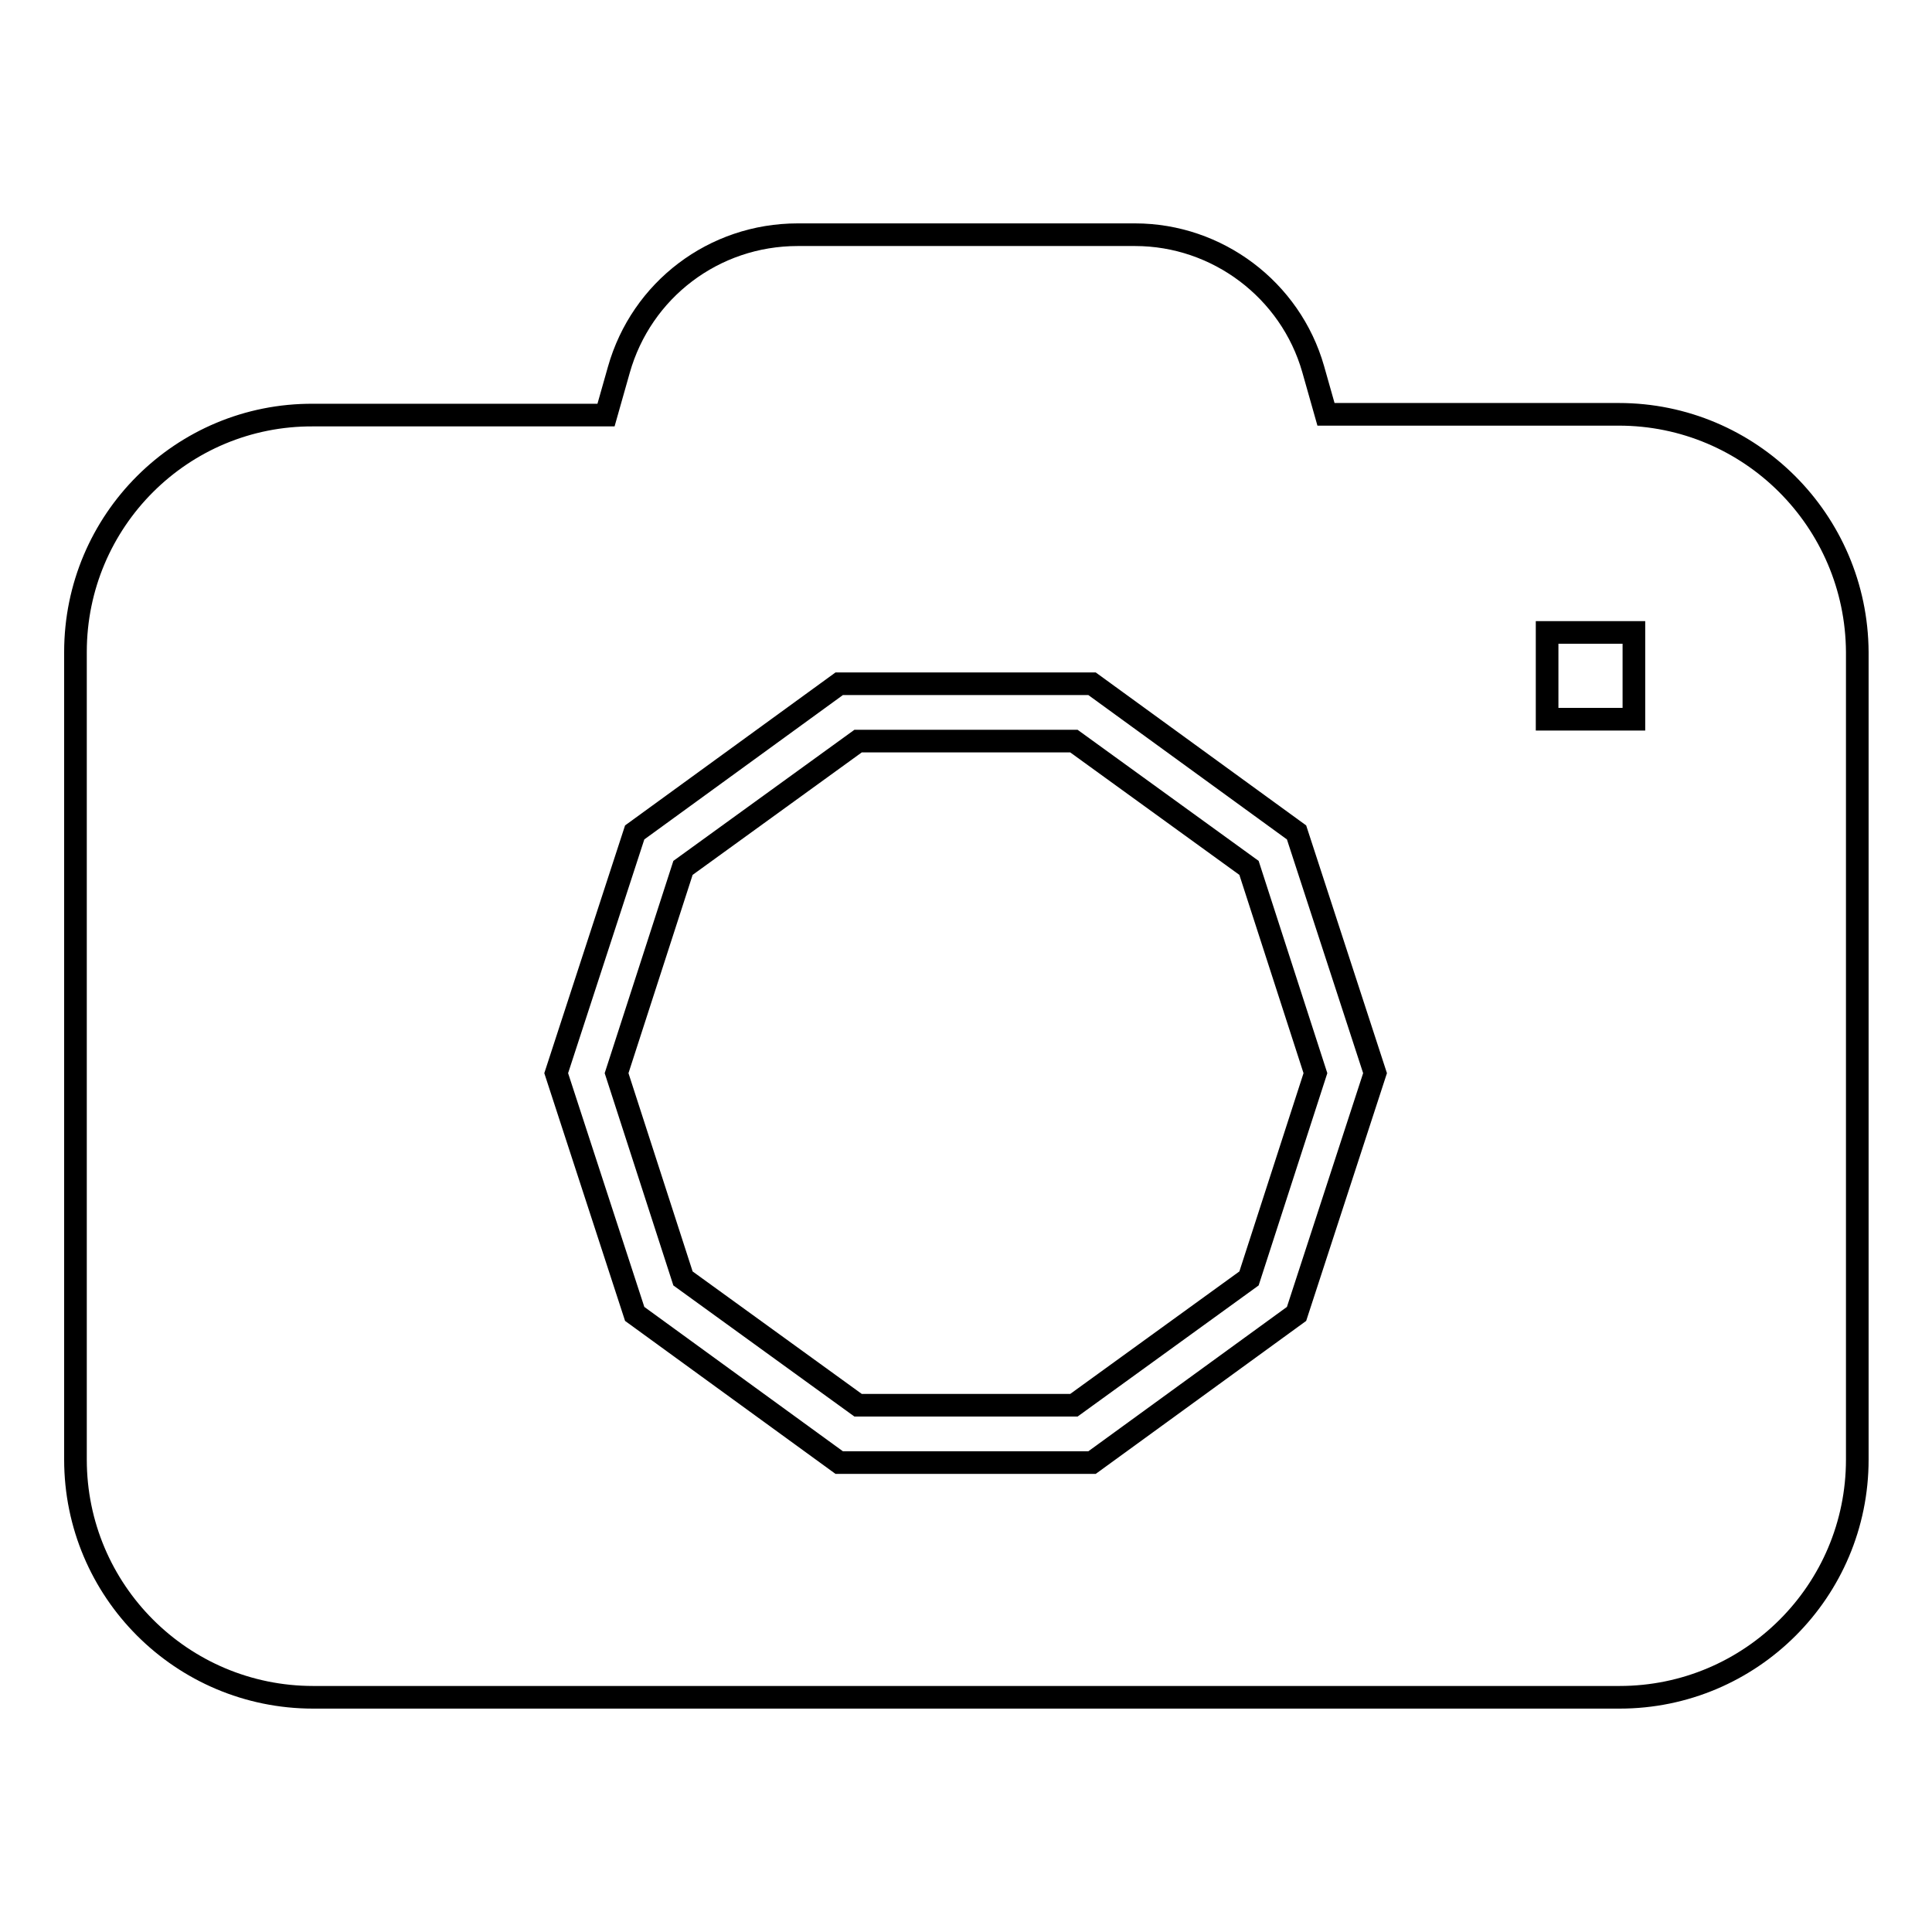 <?xml version="1.0" encoding="utf-8"?>
<!-- Svg Vector Icons : http://www.onlinewebfonts.com/icon -->
<!DOCTYPE svg PUBLIC "-//W3C//DTD SVG 1.1//EN" "http://www.w3.org/Graphics/SVG/1.1/DTD/svg11.dtd">
<svg version="1.1" xmlns="http://www.w3.org/2000/svg" xmlns:xlink="http://www.w3.org/1999/xlink" x="0px" y="0px" viewBox="0 0 256 256" enable-background="new 0 0 256 256" xml:space="preserve">
<g><g><path stroke-width="3" fill-opacity="0" stroke="#000000"  d="M142.3,98.2h-28.6L90.5,115l-8.8,27.2l8.8,27.2l23.2,16.8h28.6l23.2-16.8l8.8-27.2l-8.8-27.2L142.3,98.2z"/><path stroke-width="3" fill-opacity="0" stroke="#000000"  d="M214.5,54.9h-38.8l-1.7-6c-3-10.5-12.7-17.8-23.6-17.8h-44.7C94.6,31.1,85,38.4,82,49l-1.7,6H41.5C24.1,54.9,10,69,10,86.4v107c0,17.4,14.1,31.5,31.5,31.5h173.1c17.4,0,31.5-14.1,31.5-31.5v-107C246,69,231.9,54.9,214.5,54.9z M171.8,174.1l-27.1,19.7h-33.5l-27.1-19.7l-10.4-31.9l10.4-31.9l27.1-19.7h33.5l27.1,19.7l10.4,31.9L171.8,174.1z M216.5,95.3h-11.5V83.8h11.5V95.3z"/></g></g>
</svg>